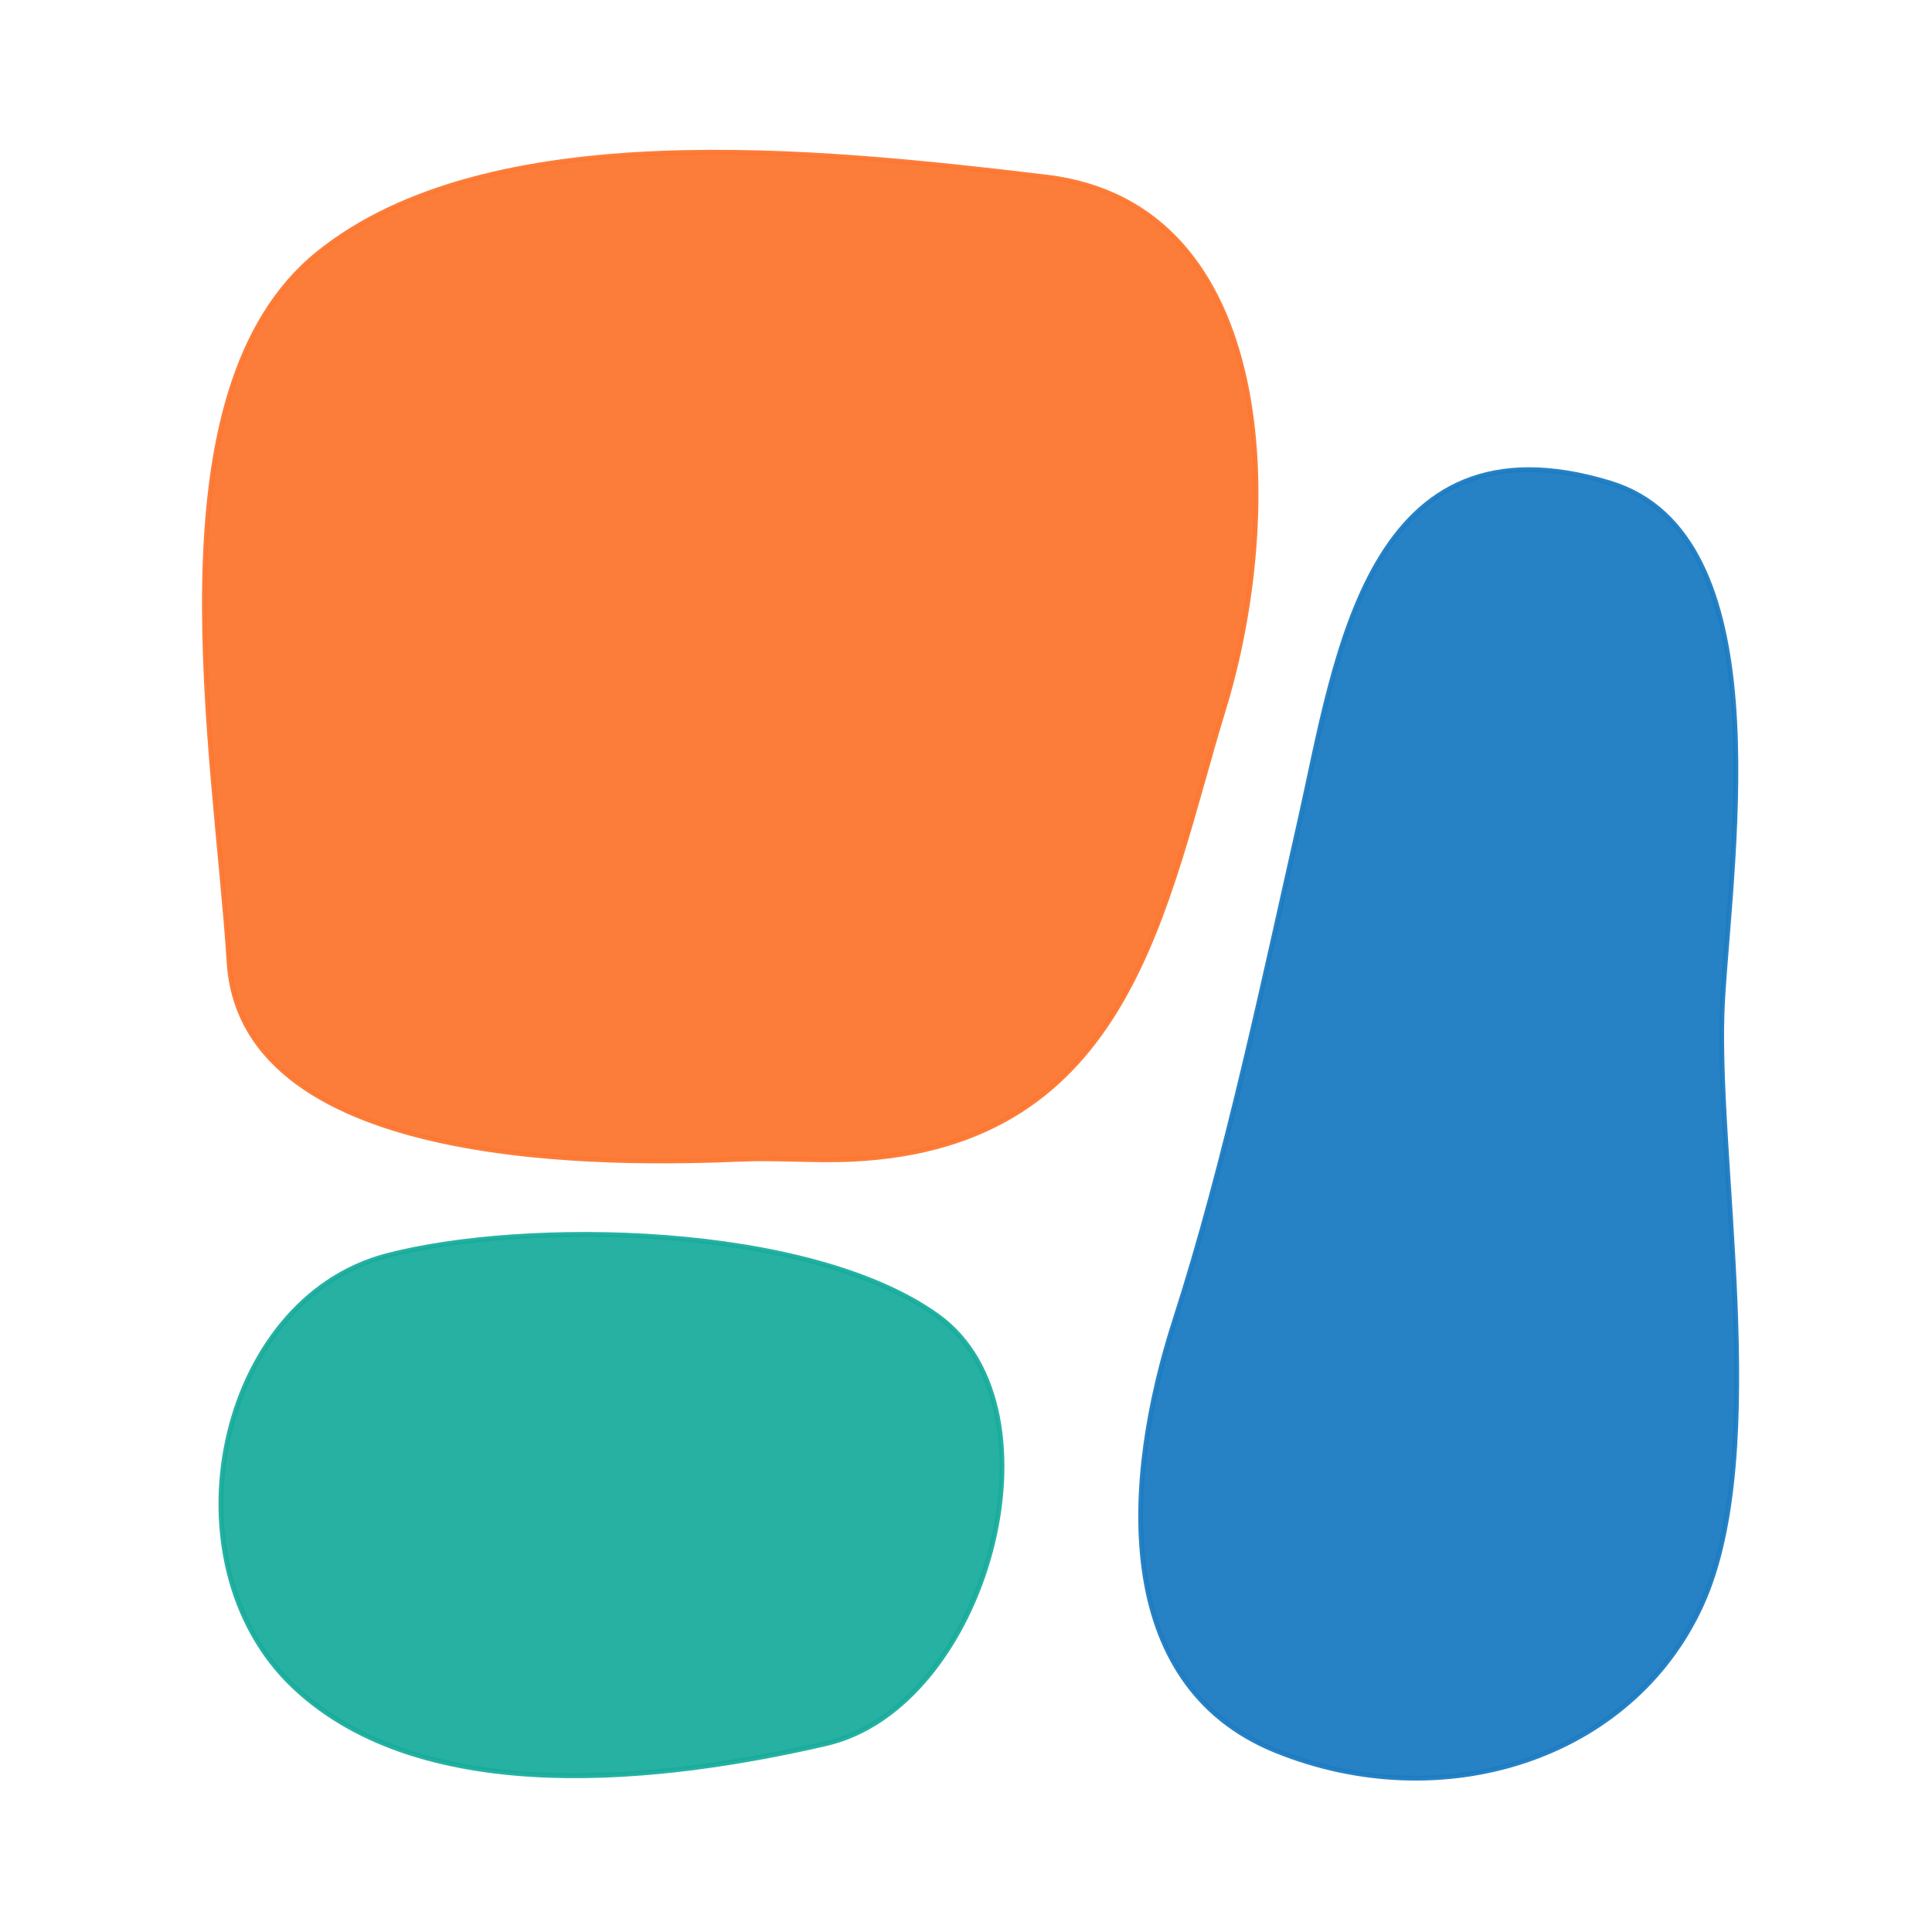 <svg xmlns="http://www.w3.org/2000/svg" xmlns:v="https://svgstorm.com"
viewBox="190 175 120 120"
width="120"
height="120">
<g fill="None" fill-opacity="0.0" stroke="#000000" stroke-opacity="0.00" stroke-width="0.3"><path d="
M 0.00 500.00 
L 500.00 500.00
L 500.00 0.00
L 0.00 0.00
L 0.00 500.00
M 243.00 247.00 
C 240.65 247.38 238.17 247.14 236.00 247.00
C 228.48 247.31 205.06 247.84 204.23 234.77 C 203.40 221.70 199.17 199.31 209.75 190.75 C 220.34 182.20 240.60 184.28 255.00 186.00 C 269.40 187.72 269.74 206.82 266.01 219.01 C 262.28 231.20 260.28 246.14 243.00 247.00
M 290.00 205.00 
C 300.53 208.20 297.58 227.50 297.00 237.00 C 296.42 246.50 300.06 265.08 295.68 274.68 C 291.30 284.28 279.55 287.90 269.26 283.74 C 258.96 279.58 259.80 266.81 262.98 256.98 C 266.15 247.15 268.53 235.74 270.78 225.78 C 273.02 215.82 274.95 200.43 290.00 205.00
M 214.00 253.00 
C 222.54 250.75 240.21 250.96 248.25 256.75 C 256.28 262.55 251.27 281.01 241.30 283.30 C 231.34 285.60 216.36 287.43 208.25 279.75 C 200.14 272.07 203.45 255.78 214.00 253.00 Z"/>
</g>
<g fill="None" fill-opacity="0.0" stroke="#FC7832" stroke-opacity="0.96" stroke-width="0.3"><path d="
M 236.00 247.00 
C 238.33 246.90 240.67 247.12 243.00 247.00
C 260.28 246.14 262.28 231.20 266.01 219.01 C 269.74 206.82 269.40 187.72 255.00 186.00 C 240.60 184.28 220.34 182.20 209.75 190.75 C 199.17 199.31 203.40 221.70 204.23 234.77 C 205.06 247.84 228.48 247.31 236.00 247.00 Z"/>
</g>
<g fill="None" fill-opacity="0.0" stroke="#1D7CC3" stroke-opacity="0.95" stroke-width="0.3"><path d="
M 290.00 205.00 
C 274.95 200.43 273.02 215.82 270.78 225.78 C 268.53 235.74 266.15 247.15 262.98 256.98 C 259.80 266.81 258.96 279.58 269.26 283.74 C 279.55 287.90 291.30 284.28 295.68 274.68 C 300.06 265.08 296.42 246.50 297.00 237.00 C 297.58 227.50 300.53 208.20 290.00 205.00 Z"/>
</g>
<g fill="None" fill-opacity="0.0" stroke="#FEFF00" stroke-opacity="0.00" stroke-width="0.3"><path d="
M 243.00 247.00 
C 240.67 247.12 238.33 246.90 236.00 247.00
C 238.17 247.14 240.65 247.38 243.00 247.00 Z"/>
</g>
<g fill="None" fill-opacity="0.0" stroke="#17AC9C" stroke-opacity="0.93" stroke-width="0.3"><path d="
M 214.00 253.00 
C 203.45 255.78 200.14 272.07 208.25 279.75 C 216.36 287.43 231.34 285.60 241.30 283.30 C 251.27 281.01 256.28 262.55 248.25 256.75 C 240.21 250.96 222.54 250.75 214.00 253.00 Z"/>
</g>
<g fill="#000000" fill-opacity="0.00" stroke="None">
<path d="
M 0.00 500.00 
L 500.00 500.00
L 500.00 0.00
L 0.00 0.00
L 0.00 500.00
M 243.00 247.00 
C 240.65 247.38 238.17 247.14 236.00 247.00
C 228.48 247.31 205.06 247.84 204.23 234.77 C 203.40 221.70 199.17 199.31 209.75 190.75 C 220.34 182.20 240.60 184.28 255.00 186.00 C 269.40 187.72 269.74 206.82 266.01 219.01 C 262.28 231.20 260.28 246.14 243.00 247.00
M 290.00 205.00 
C 300.53 208.20 297.58 227.50 297.00 237.00 C 296.42 246.50 300.06 265.08 295.68 274.68 C 291.30 284.28 279.55 287.90 269.26 283.74 C 258.96 279.58 259.80 266.81 262.98 256.98 C 266.15 247.15 268.53 235.74 270.78 225.78 C 273.02 215.82 274.95 200.43 290.00 205.00
M 214.00 253.00 
C 222.54 250.75 240.21 250.96 248.25 256.75 C 256.28 262.55 251.27 281.01 241.30 283.30 C 231.34 285.60 216.36 287.43 208.25 279.75 C 200.14 272.07 203.45 255.78 214.00 253.00 Z"/>
</g>
<g fill="#FC7832" fill-opacity="0.96" stroke="None">
<path d="
M 236.00 247.00 
C 238.33 246.90 240.67 247.12 243.00 247.00
C 260.28 246.14 262.28 231.20 266.01 219.01 C 269.74 206.82 269.40 187.72 255.00 186.00 C 240.60 184.28 220.34 182.20 209.75 190.75 C 199.17 199.31 203.40 221.70 204.23 234.77 C 205.06 247.84 228.48 247.31 236.00 247.00 Z"/>
</g>
<g fill="#1D7CC3" fill-opacity="0.95" stroke="None">
<path d="
M 290.00 205.00 
C 274.95 200.43 273.02 215.82 270.78 225.78 C 268.53 235.74 266.15 247.15 262.98 256.98 C 259.80 266.81 258.96 279.58 269.26 283.74 C 279.55 287.90 291.30 284.28 295.68 274.68 C 300.06 265.08 296.42 246.50 297.00 237.00 C 297.58 227.50 300.53 208.20 290.00 205.00 Z"/>
</g>
<g fill="#FEFF00" fill-opacity="0.00" stroke="None">
<path d="
M 243.00 247.00 
C 240.67 247.12 238.33 246.90 236.00 247.00
C 238.17 247.14 240.65 247.38 243.00 247.00 Z"/>
</g>
<g fill="#17AC9C" fill-opacity="0.93" stroke="None">
<path d="
M 214.00 253.00 
C 203.45 255.78 200.14 272.07 208.25 279.75 C 216.36 287.43 231.34 285.60 241.30 283.30 C 251.27 281.01 256.28 262.55 248.25 256.75 C 240.21 250.96 222.54 250.75 214.00 253.00 Z"/>
</g>
</svg>